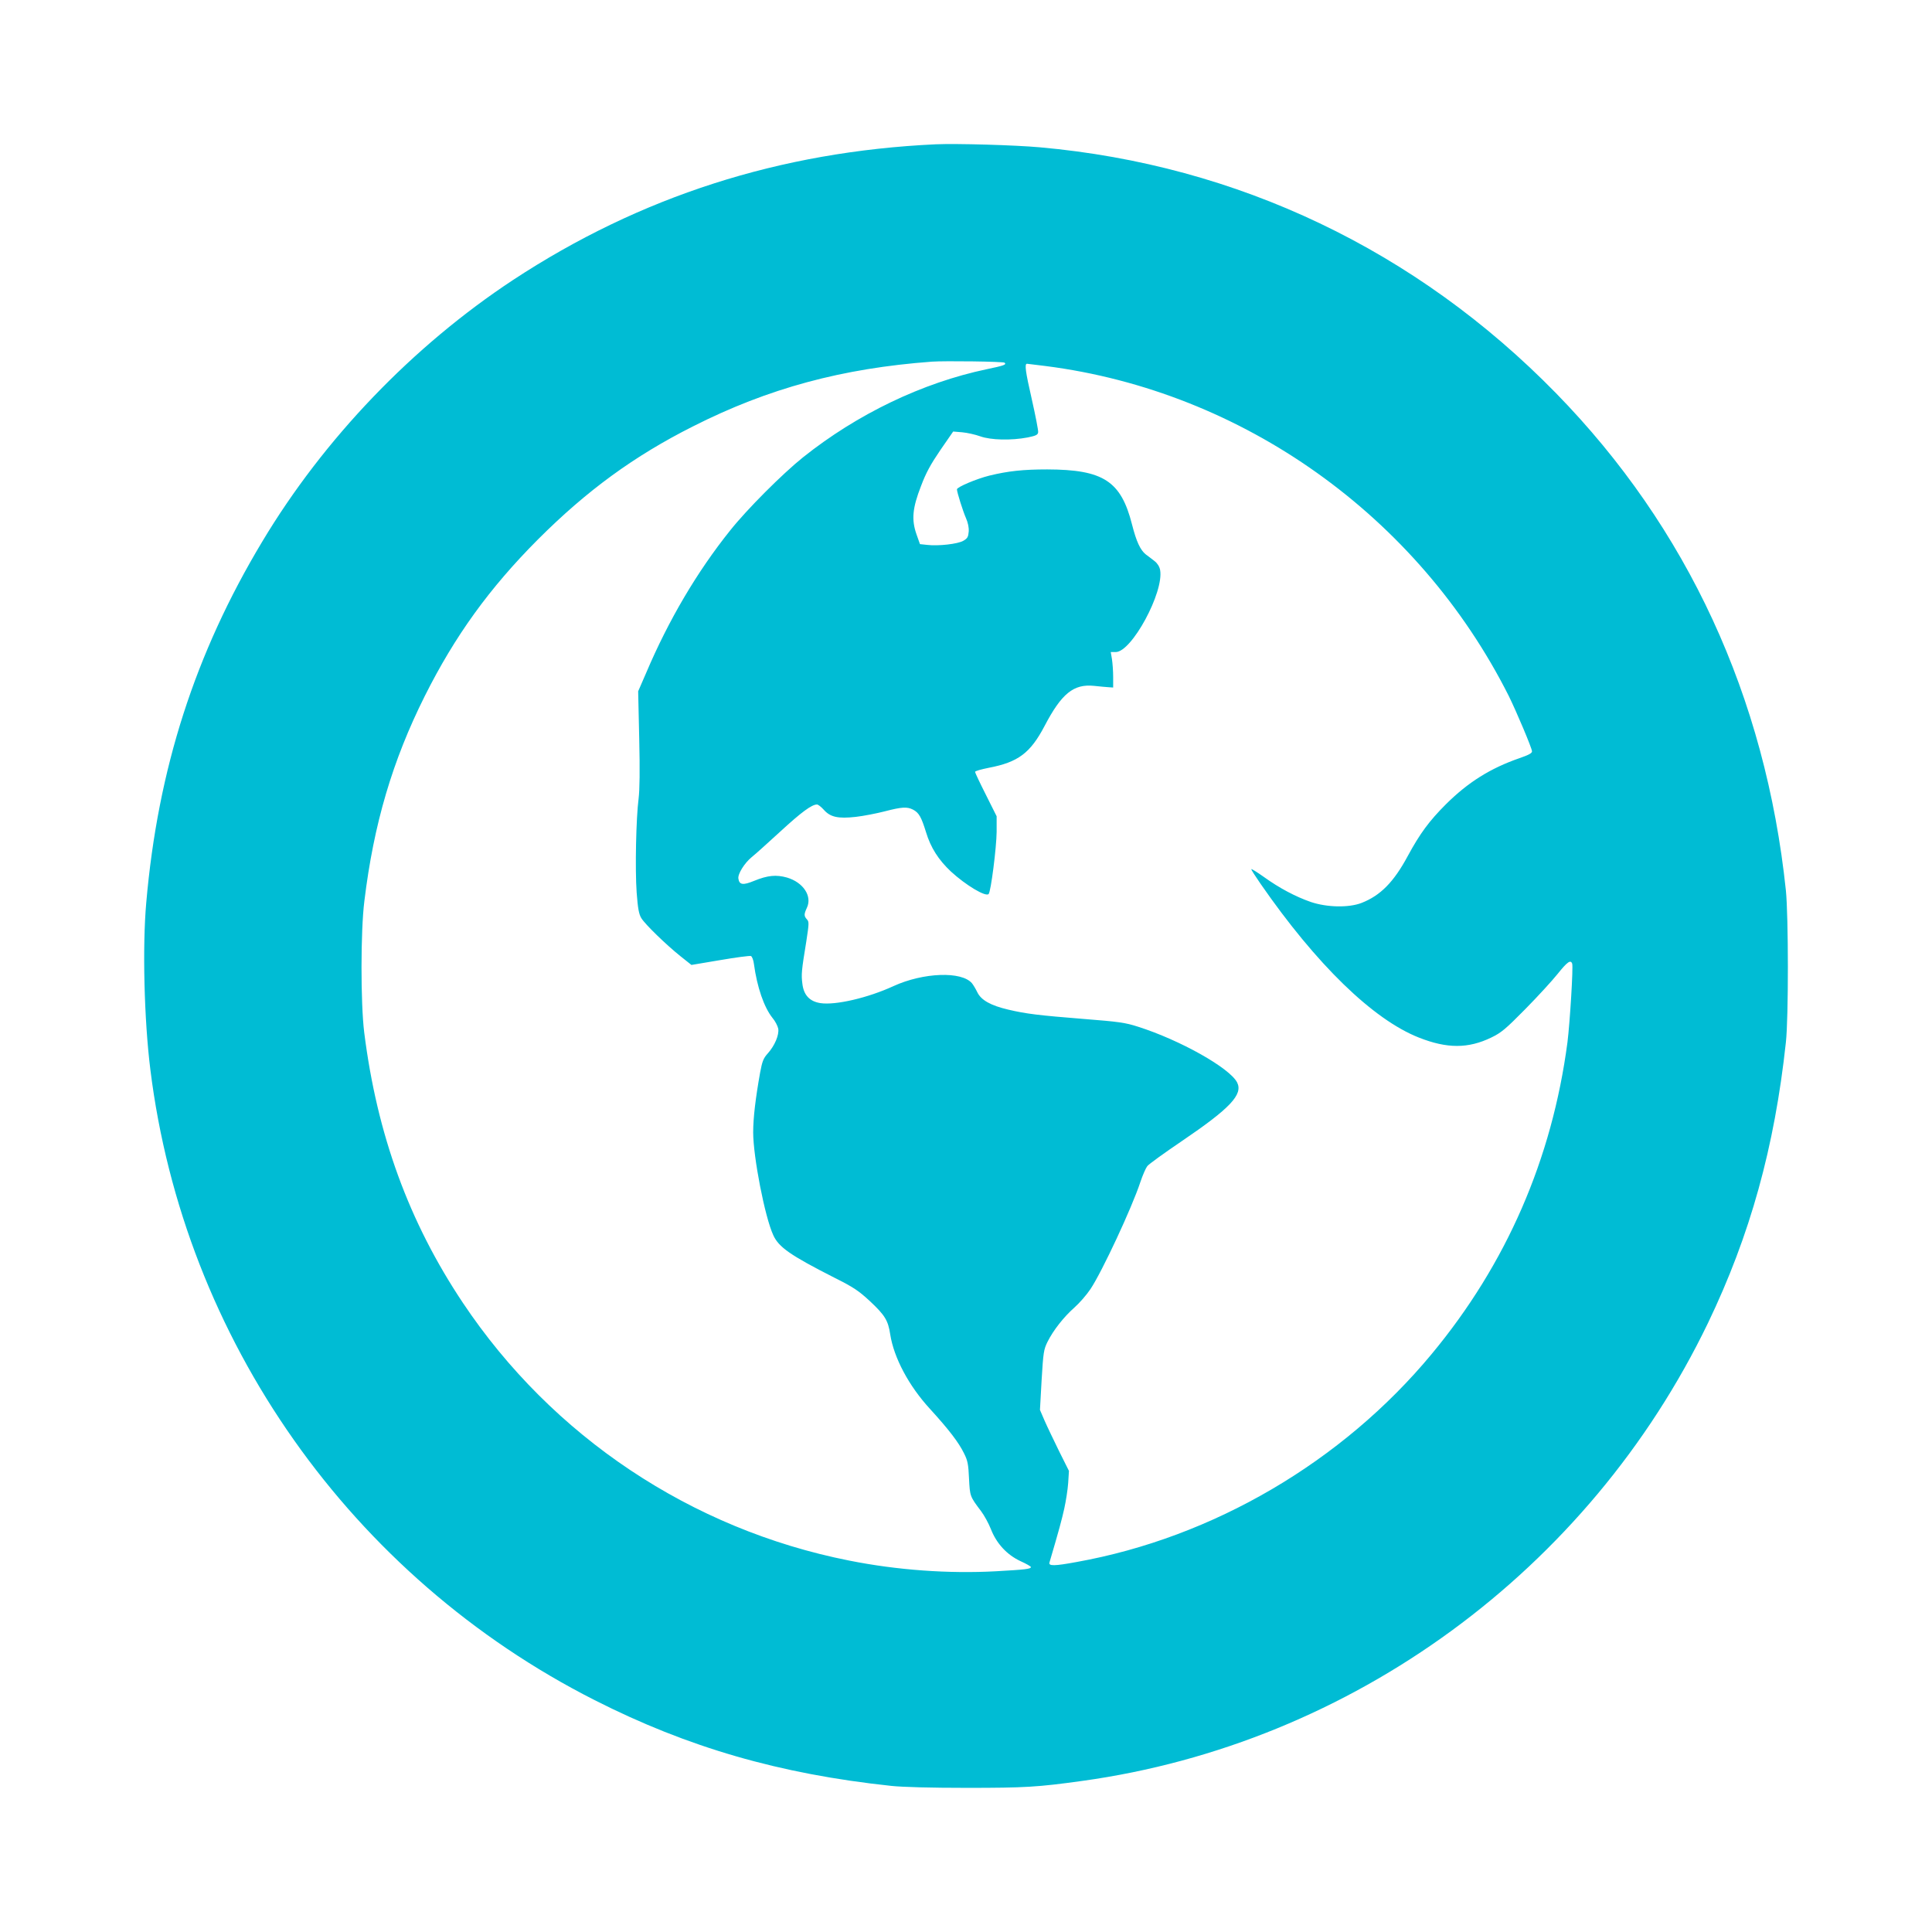 <?xml version="1.0" standalone="no"?>
<!DOCTYPE svg PUBLIC "-//W3C//DTD SVG 20010904//EN"
 "http://www.w3.org/TR/2001/REC-SVG-20010904/DTD/svg10.dtd">
<svg version="1.0" xmlns="http://www.w3.org/2000/svg"
 width="1280pt" height="1280pt" viewBox="0 0 1280 1280"
 preserveAspectRatio="xMidYMid meet">
<g transform="translate(0,1280) scale(0.1,-0.1)"
fill="#00bcd4" stroke="none">
<path d="M6200 11844 c-1032 -48 -1958 -345 -2801 -899 -664 -438 -1253 -1051
-1662 -1734 -445 -741 -691 -1506 -768 -2391 -26 -292 -14 -776 27 -1105 222
-1789 1330 -3361 2944 -4179 617 -313 1224 -489 1965 -568 76 -8 259 -13 500
-13 386 0 470 5 765 46 1787 247 3356 1395 4146 3034 279 581 441 1164 516
1860 18 163 17 837 0 1005 -135 1284 -652 2403 -1522 3294 -926 948 -2111
1513 -3420 1630 -167 15 -552 26 -690 20z m456 -1447 c13 -13 -3 -19 -118 -43
-428 -90 -858 -297 -1218 -584 -136 -109 -372 -345 -483 -485 -218 -272 -407
-592 -556 -943 l-53 -122 7 -313 c5 -211 3 -340 -4 -397 -17 -130 -24 -469
-13 -623 8 -107 15 -144 31 -170 25 -41 163 -175 259 -252 l73 -58 190 32
c105 18 196 30 204 27 7 -2 17 -26 20 -53 21 -154 67 -287 123 -357 18 -21 34
-53 38 -71 7 -41 -23 -113 -70 -165 -28 -31 -36 -51 -50 -126 -30 -168 -46
-299 -46 -396 0 -161 77 -560 133 -681 36 -80 114 -134 403 -281 130 -65 162
-87 238 -157 99 -93 120 -127 134 -220 24 -154 123 -341 264 -494 125 -137
190 -222 225 -294 24 -47 29 -73 33 -167 6 -118 6 -118 80 -216 21 -28 50 -81
65 -119 37 -95 106 -170 196 -212 38 -17 69 -35 69 -39 0 -13 -36 -17 -231
-28 -312 -17 -654 7 -974 71 -1045 207 -1966 821 -2558 1707 -358 536 -569
1115 -654 1792 -24 194 -24 672 1 870 62 511 186 930 400 1358 200 399 428
715 750 1038 324 324 636 552 1027 749 500 253 989 385 1584 429 84 6 474 1
481 -7z m271 -22 c1307 -167 2468 -994 3068 -2184 51 -103 155 -349 155 -369
0 -12 -22 -24 -83 -45 -193 -67 -340 -159 -488 -306 -110 -110 -172 -194 -252
-342 -93 -173 -181 -262 -306 -311 -85 -33 -229 -30 -336 6 -101 35 -209 92
-313 167 -45 32 -82 55 -82 50 0 -4 28 -48 62 -97 369 -533 744 -898 1048
-1018 187 -74 327 -74 480 0 66 32 94 55 225 188 83 84 179 189 215 234 64 80
86 95 96 68 8 -20 -15 -391 -31 -520 -102 -775 -405 -1471 -900 -2067 -592
-714 -1449 -1216 -2354 -1378 -146 -27 -185 -27 -178 -3 65 221 81 281 98 357
11 50 23 126 26 170 l5 80 -65 130 c-35 72 -79 163 -96 202 l-31 72 11 198
c11 184 14 202 39 253 39 78 109 166 178 227 33 29 81 84 107 123 76 114 274
538 330 708 15 45 36 93 46 106 11 14 114 88 229 166 320 217 407 309 366 389
-50 96 -377 280 -657 369 -84 27 -127 33 -357 51 -300 24 -384 34 -502 62
-116 27 -180 63 -205 115 -11 23 -27 49 -35 59 -68 82 -323 72 -520 -18 -169
-78 -384 -128 -484 -113 -72 11 -111 53 -120 128 -8 62 -6 86 26 281 18 118
19 130 4 146 -20 22 -20 34 0 77 36 77 -24 168 -132 200 -71 20 -128 15 -218
-22 -73 -30 -98 -27 -104 15 -5 31 41 104 89 143 23 18 108 95 190 170 138
127 207 178 242 178 7 0 27 -15 44 -34 44 -50 95 -61 213 -48 52 6 139 23 193
37 112 29 147 31 186 11 39 -20 55 -49 86 -149 31 -103 83 -184 165 -261 99
-91 231 -170 250 -149 15 16 52 308 53 412 l0 103 -71 142 c-40 79 -72 147
-72 152 0 6 41 17 90 27 195 37 276 97 371 278 112 214 192 279 327 265 37 -4
81 -8 97 -9 l30 -2 0 70 c0 39 -4 91 -8 118 l-8 47 33 0 c106 0 321 398 294
544 -4 22 -18 44 -36 58 -16 13 -43 33 -59 45 -36 29 -62 84 -91 198 -73 288
-190 364 -562 365 -160 0 -260 -11 -383 -41 -85 -21 -215 -76 -215 -91 0 -19
40 -146 60 -191 13 -30 20 -62 18 -89 -3 -35 -8 -45 -36 -61 -36 -21 -165 -36
-240 -27 l-47 5 -23 65 c-34 97 -27 174 30 320 33 88 64 144 128 238 l85 123
60 -5 c33 -3 87 -15 120 -27 70 -25 206 -28 315 -7 53 11 66 17 68 34 2 11
-18 112 -43 223 -41 179 -48 231 -31 231 3 0 58 -7 123 -15z"/>
</g>
</svg>
